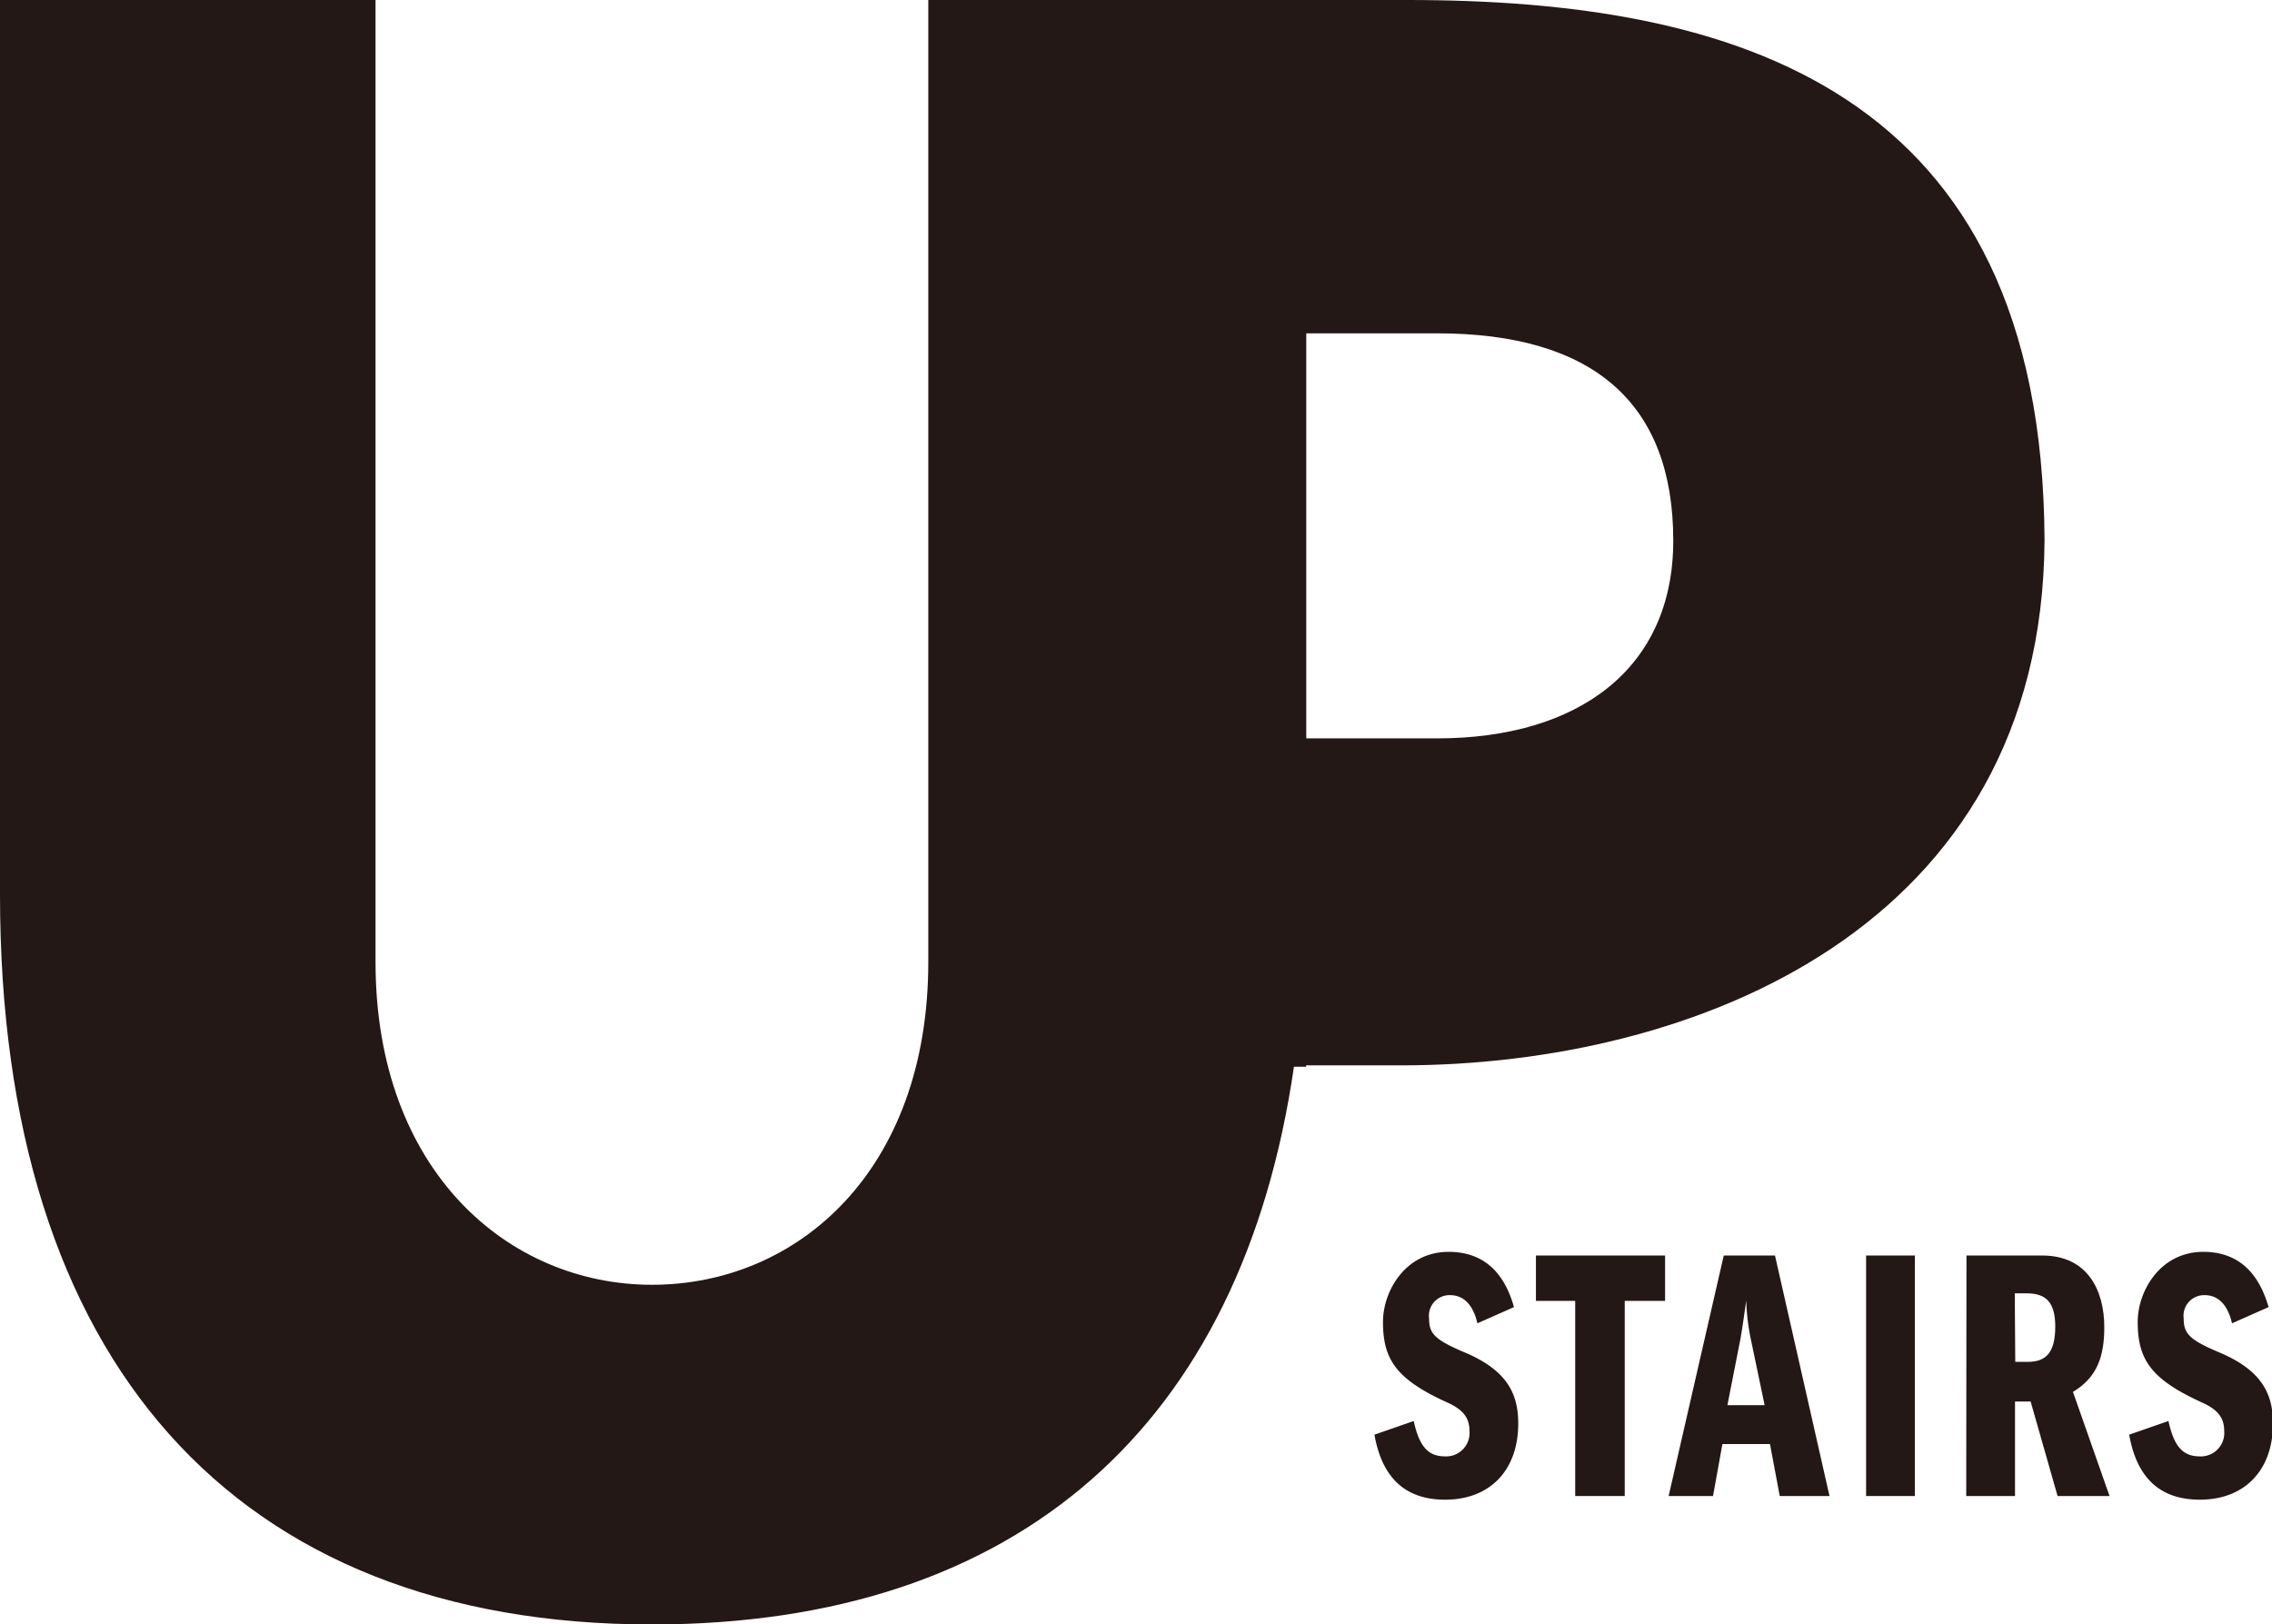 <svg xmlns="http://www.w3.org/2000/svg" width="186.28" height="133.19" viewBox="0 0 186.28 133.19">
  <defs>
    <style>
      .cls-1 {
        fill: #231815;
      }
    </style>
  </defs>
  <title>main-logo</title>
  <g id="Layer_2" data-name="Layer 2">
    <g id="レイヤー_1" data-name="レイヤー 1">
      <path class="cls-1" d="M115.4,0H76.11V78.88c0,17.12-10.73,26.46-22.66,26.46-11.76,0-22.66-9.34-22.66-26.46V0H0V73.34c0,38.23,19.2,59.85,53.45,59.85,30.07,0,48.37-16.35,52.64-45.73h1v-.11h7.78c24,0,52.58-11.24,52.76-43.07C167.46,7.09,142,0,115.4,0Zm2.42,60.54H107.1V27.33h10.72c12.8,0,19.37,5.71,19.37,17C137.19,54.83,129.41,60.54,117.82,60.54Z"/>
      <g>
        <path class="cls-1" d="M124.13,107.17l-3,1.33c-.32-1.42-1.06-2.31-2.24-2.31a1.69,1.69,0,0,0-1.72,1.92c0,1.24.47,1.75,3,2.81,3.46,1.48,4.31,3.43,4.31,5.8,0,3.78-2.27,6.24-6,6.24-3.28,0-5.17-1.81-5.79-5.33l3.22-1.12c.44,2,1.12,2.9,2.57,2.9a1.92,1.92,0,0,0,2-2.1c0-1.09-.56-1.75-1.8-2.31-4.23-1.92-5.29-3.55-5.29-6.62,0-2.51,1.83-5.74,5.38-5.74C121.35,102.64,123.24,104,124.13,107.17Z"/>
        <path class="cls-1" d="M136.52,102.94v3.72h-3.31v16h-4.06v-16h-3.22v-3.72Z"/>
        <path class="cls-1" d="M145.53,102.94,150,122.66h-4.08l-.8-4.26h-3.9l-.77,4.26h-3.64l4.52-19.72Zm-3.9,12.27h3.05l-1.1-5.26a18.62,18.62,0,0,1-.41-3.32c-.09.68-.3,2.16-.47,3.14Z"/>
        <path class="cls-1" d="M157,102.94v19.72H153V102.94Z"/>
        <path class="cls-1" d="M161.23,102.94h6.21c3.73,0,5.09,2.87,5.09,5.88,0,2.34-.56,4.11-2.57,5.3l3,8.54h-4.26l-2.21-7.75h-1.28v7.75h-4Zm4,8.72h1c1.36,0,2.28-.56,2.28-2.9,0-2.13-.89-2.72-2.37-2.72h-.95Z"/>
        <path class="cls-1" d="M186,107.17l-3,1.33c-.32-1.42-1.06-2.31-2.24-2.31a1.69,1.69,0,0,0-1.72,1.92c0,1.24.47,1.75,3,2.81,3.46,1.48,4.32,3.43,4.32,5.8,0,3.78-2.28,6.24-6,6.24-3.28,0-5.17-1.81-5.79-5.33l3.22-1.12c.44,2,1.12,2.9,2.57,2.9a1.92,1.92,0,0,0,2-2.1c0-1.09-.56-1.75-1.8-2.31-4.23-1.92-5.29-3.55-5.29-6.62,0-2.51,1.83-5.74,5.38-5.74C183.2,102.64,185.09,104,186,107.17Z"/>
      </g>
    </g>
  </g>
</svg>
